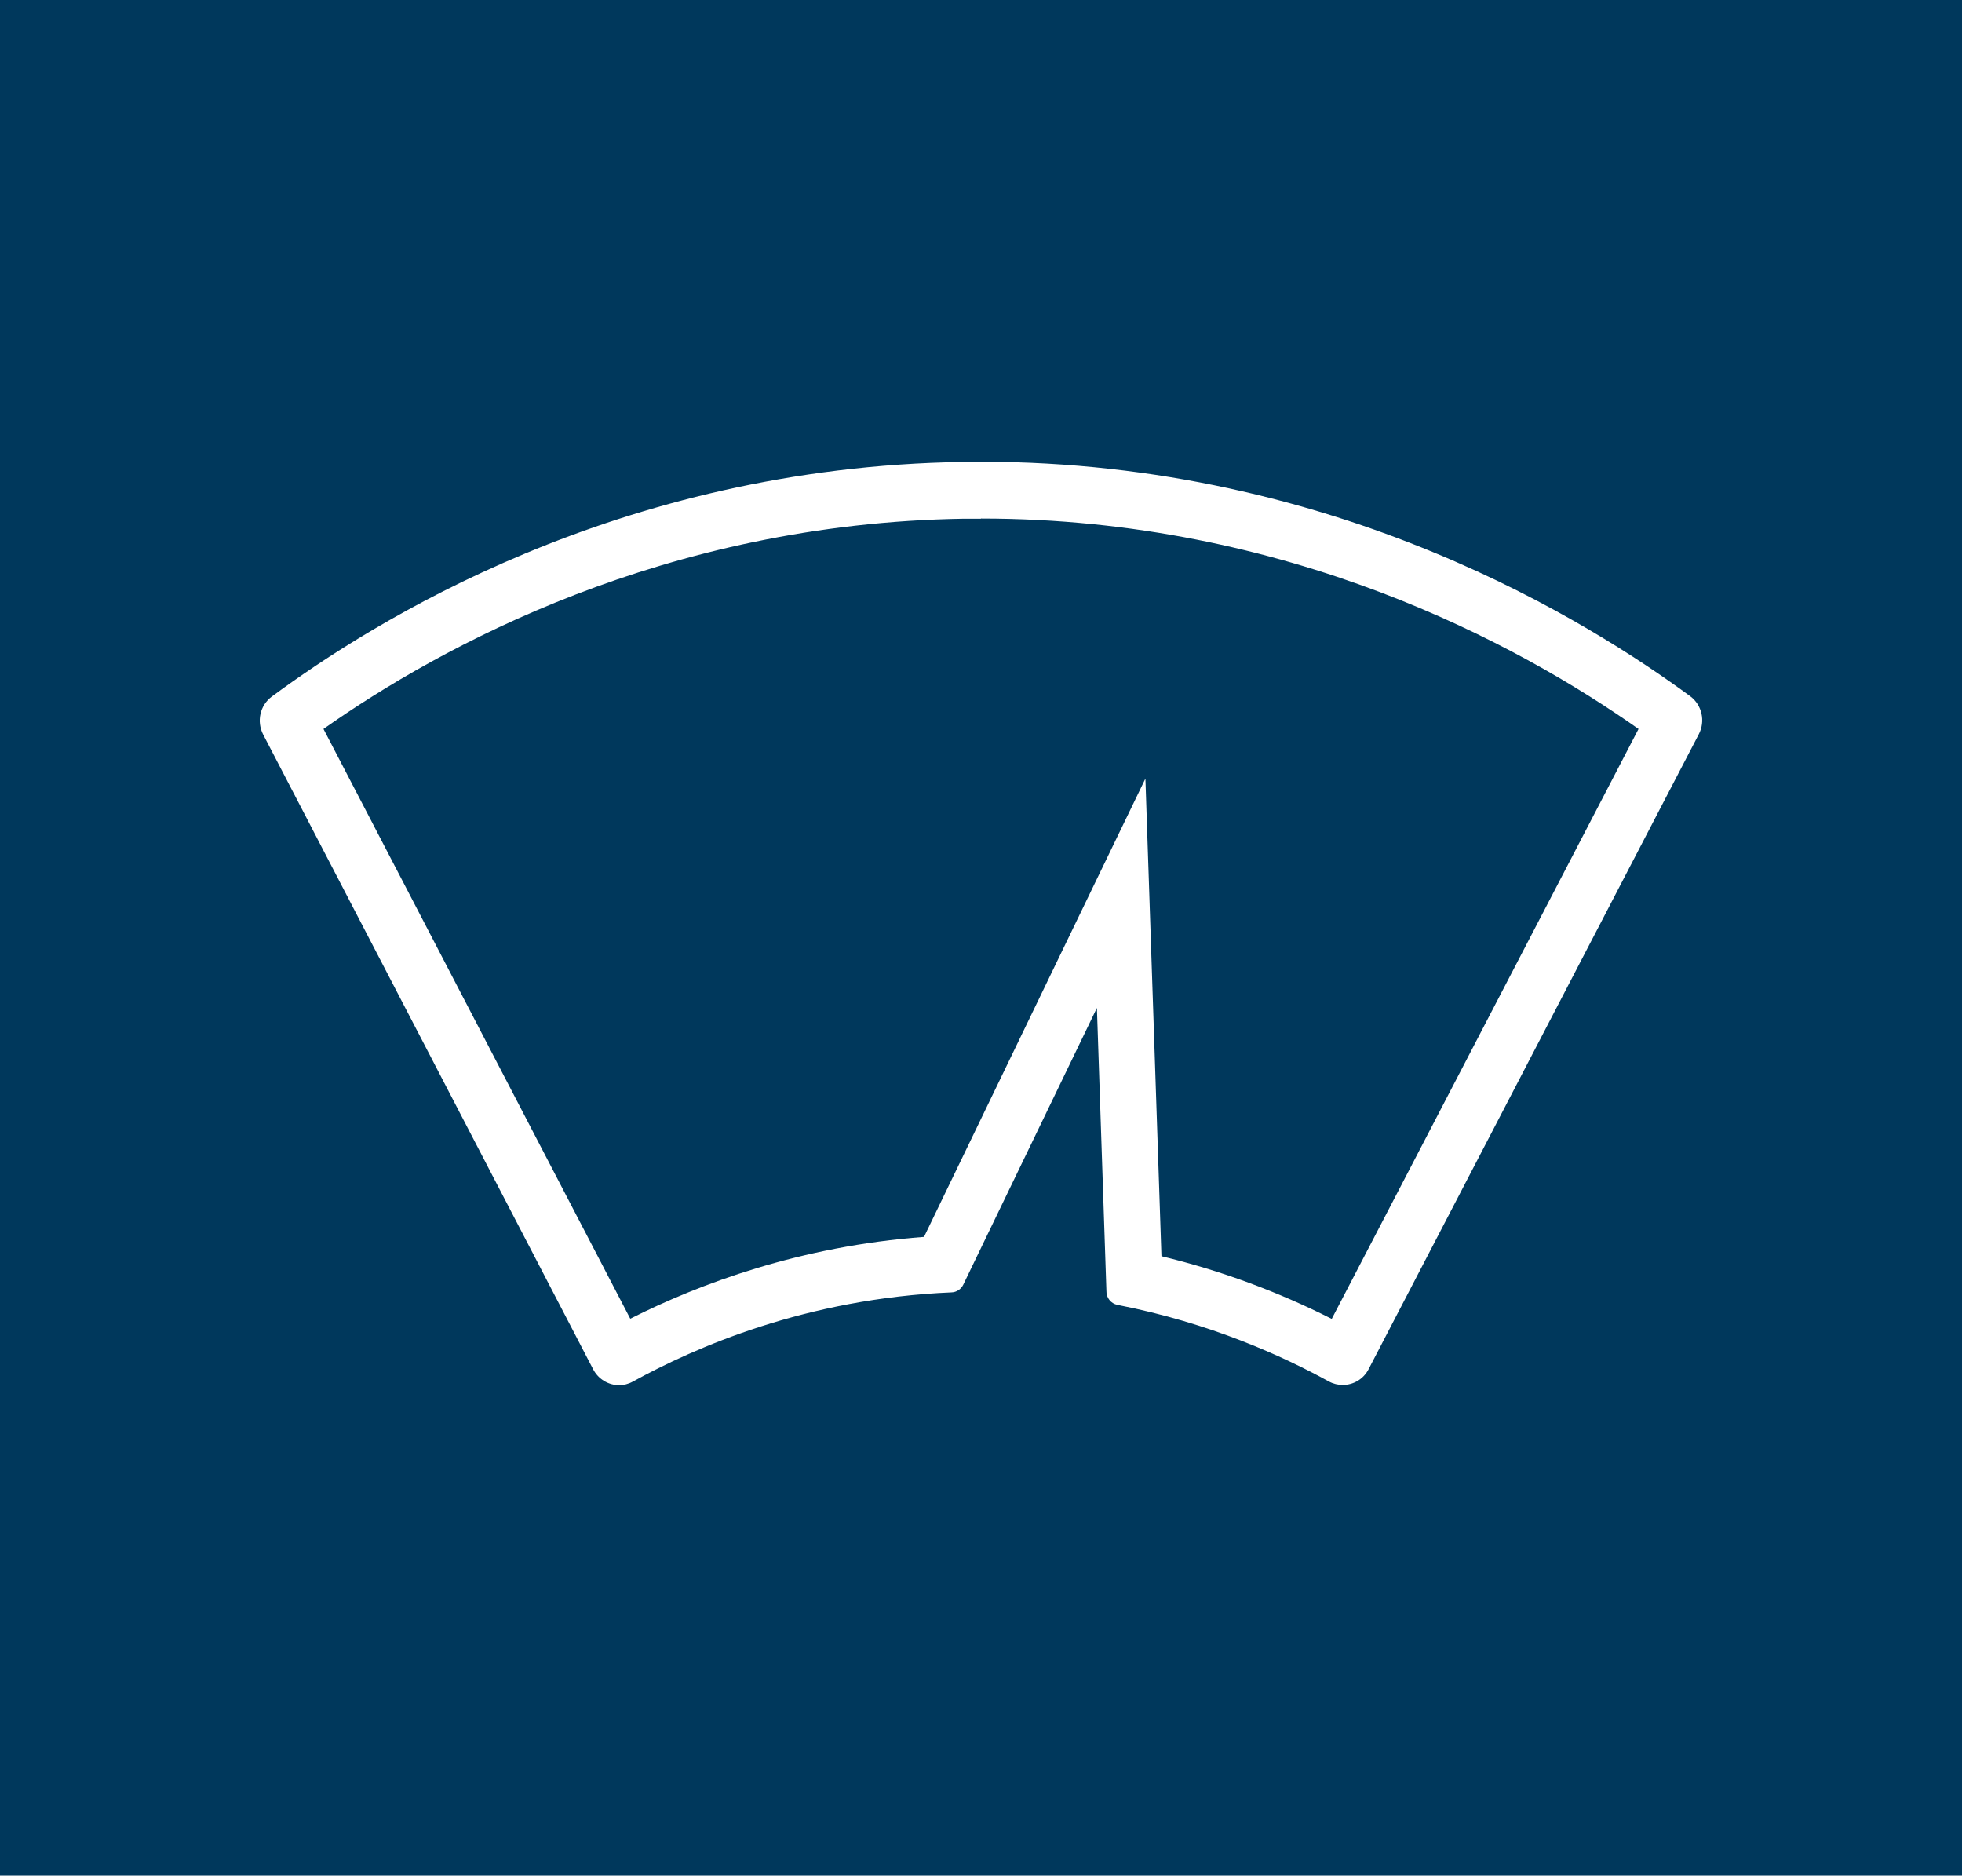 <?xml version="1.0" encoding="UTF-8"?> <svg xmlns="http://www.w3.org/2000/svg" width="68" height="65" viewBox="0 0 68 65" fill="none"><g filter="url(#filter0_b_37002_5030)"><rect width="68" height="65" fill="#00385C"></rect></g><g clip-path="url(#clip0_37002_5030)"><path d="M33.997 17.969C44.637 17.969 52.633 22.333 56.789 25.26L51.004 36.384L46.156 45.703C44.275 44.751 42.297 44.023 40.254 43.531L39.963 34.855L39.698 26.98L36.279 34.054L32.025 42.861C27.739 43.183 24.249 44.482 21.844 45.697L11.211 25.26C15.264 22.405 23.04 18.133 33.408 17.975C33.609 17.975 33.803 17.975 33.997 17.975M33.997 16.007C33.79 16.007 33.583 16.007 33.376 16.007C21.379 16.184 12.872 21.591 9.42 24.138C9.013 24.44 8.883 24.997 9.123 25.457L20.558 47.449C20.739 47.797 21.094 48 21.456 48C21.618 48 21.779 47.961 21.935 47.875C24.081 46.694 27.94 44.994 32.982 44.784C33.15 44.778 33.305 44.679 33.383 44.522L38.017 34.927L38.347 44.738C38.34 44.968 38.502 45.172 38.728 45.217C41.96 45.847 44.475 47.002 46.052 47.869C46.207 47.954 46.375 47.993 46.537 47.993C46.899 47.993 47.255 47.797 47.435 47.442C51.249 40.112 55.063 32.781 58.877 25.444C59.116 24.991 58.987 24.427 58.58 24.125C55.167 21.624 46.369 16 33.997 16V16.007Z" fill="white"></path></g><defs><filter id="filter0_b_37002_5030" x="-10" y="-10" width="88" height="85" filterUnits="userSpaceOnUse" color-interpolation-filters="sRGB"><feFlood flood-opacity="0" result="BackgroundImageFix"></feFlood><feGaussianBlur in="BackgroundImageFix" stdDeviation="5"></feGaussianBlur><feComposite in2="SourceAlpha" operator="in" result="effect1_backgroundBlur_37002_5030"></feComposite><feBlend mode="normal" in="SourceGraphic" in2="effect1_backgroundBlur_37002_5030" result="shape"></feBlend></filter><clipPath id="clip0_37002_5030"><rect width="50" height="32" fill="white" transform="translate(9 16)"></rect></clipPath></defs></svg> 